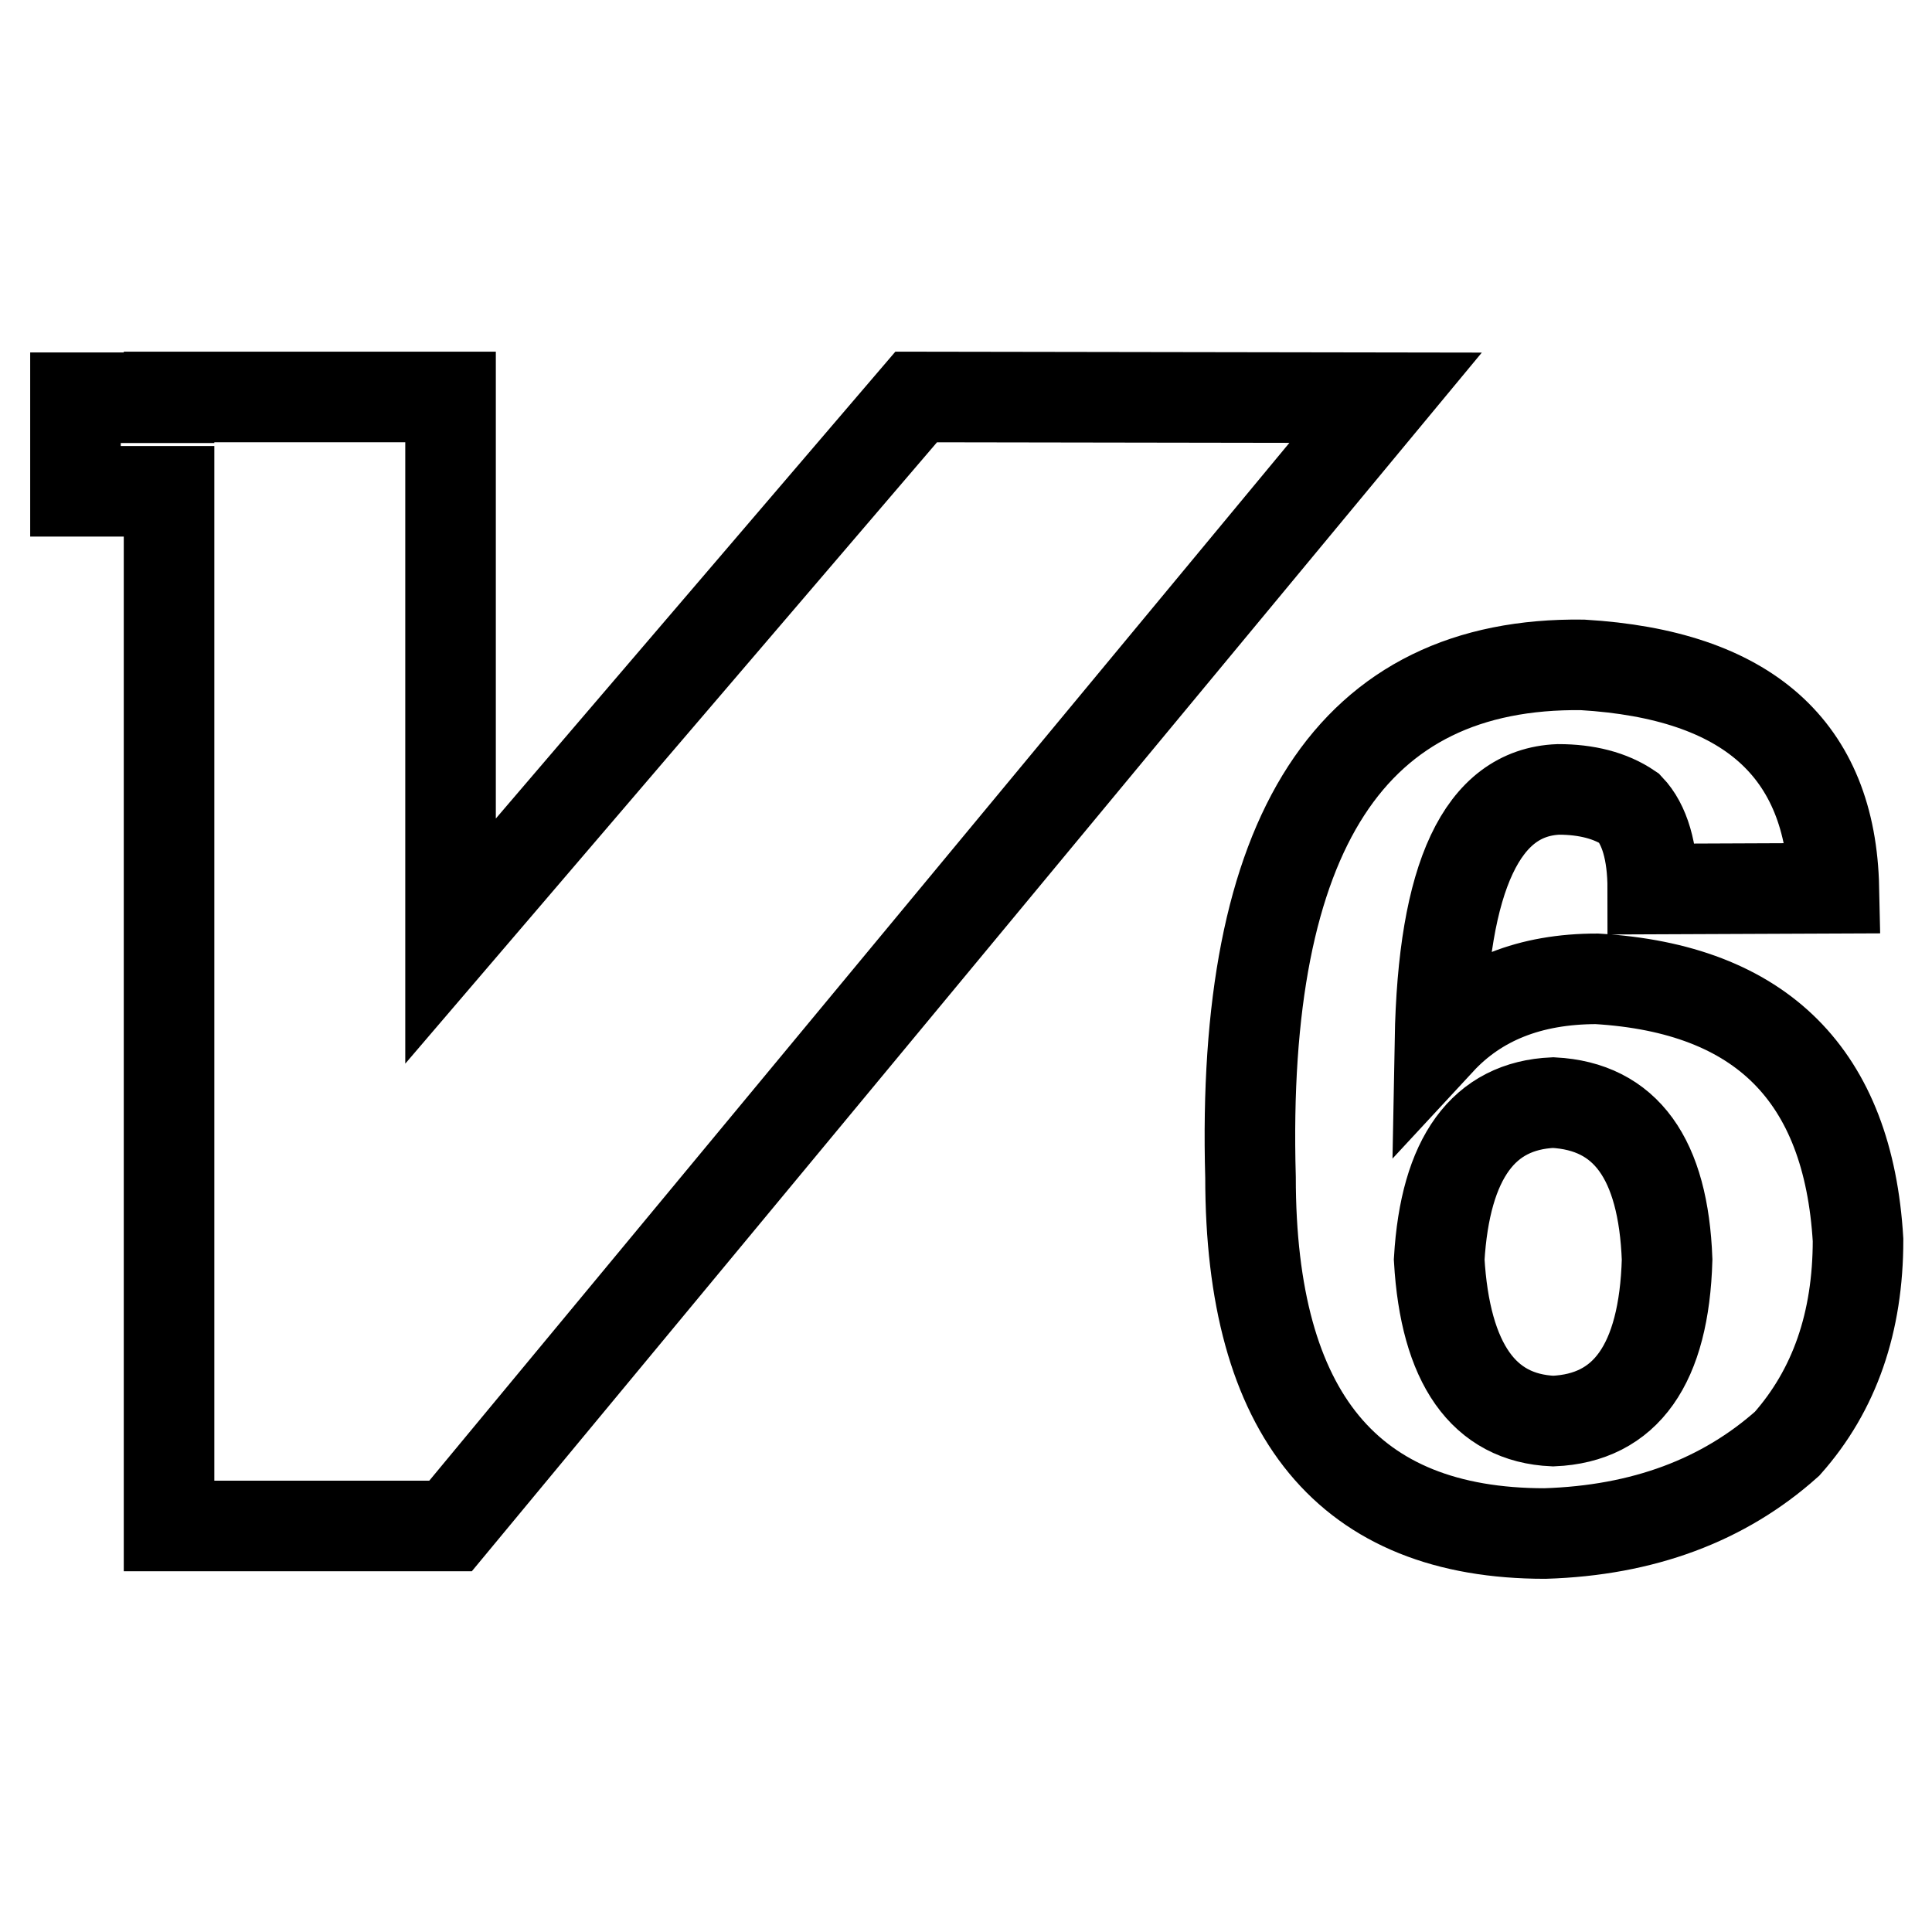 <?xml version="1.0" encoding="utf-8"?>
<!-- Svg Vector Icons : http://www.onlinewebfonts.com/icon -->
<!DOCTYPE svg PUBLIC "-//W3C//DTD SVG 1.1//EN" "http://www.w3.org/Graphics/SVG/1.1/DTD/svg11.dtd">
<svg version="1.1" xmlns="http://www.w3.org/2000/svg" xmlns:xlink="http://www.w3.org/1999/xlink" x="0px" y="0px" viewBox="0 0 256 256" enable-background="new 0 0 256 256" xml:space="preserve">
<g> <path stroke-width="12" fill-opacity="0" stroke="#000000"  d="M219,117.8c0-5-1.1-8.6-3.1-10.7c-2.5-1.7-5.7-2.5-9.4-2.5c-10.1,0.4-15.3,11.5-15.7,33.3 c5-5.4,11.9-8.2,20.8-8.2c21.8,1.3,33.3,12.8,34.6,34.6c0,10.9-3.1,19.9-9.4,27c-8.4,7.5-19.1,11.5-32.1,11.9 c-26,0-39-15.7-39-47.2c-1.3-45.7,13.4-68.3,44-67.9c21.8,1.3,32.9,11.1,33.3,29.6L219,117.8L219,117.8z M205.8,146.1 c-9.2,0.4-14.3,7.3-15.1,20.8c0.8,13.8,5.9,21,15.1,21.4c9.6-0.4,14.7-7.5,15.1-21.4C220.4,153.5,215.4,146.6,205.8,146.1 L205.8,146.1z M121.4,52.6l-61.7,72.1V52.6H22.4v0.1H10v12.4h12.4v137.1h37.3L183.6,52.7L121.4,52.6z"/></g>
</svg>